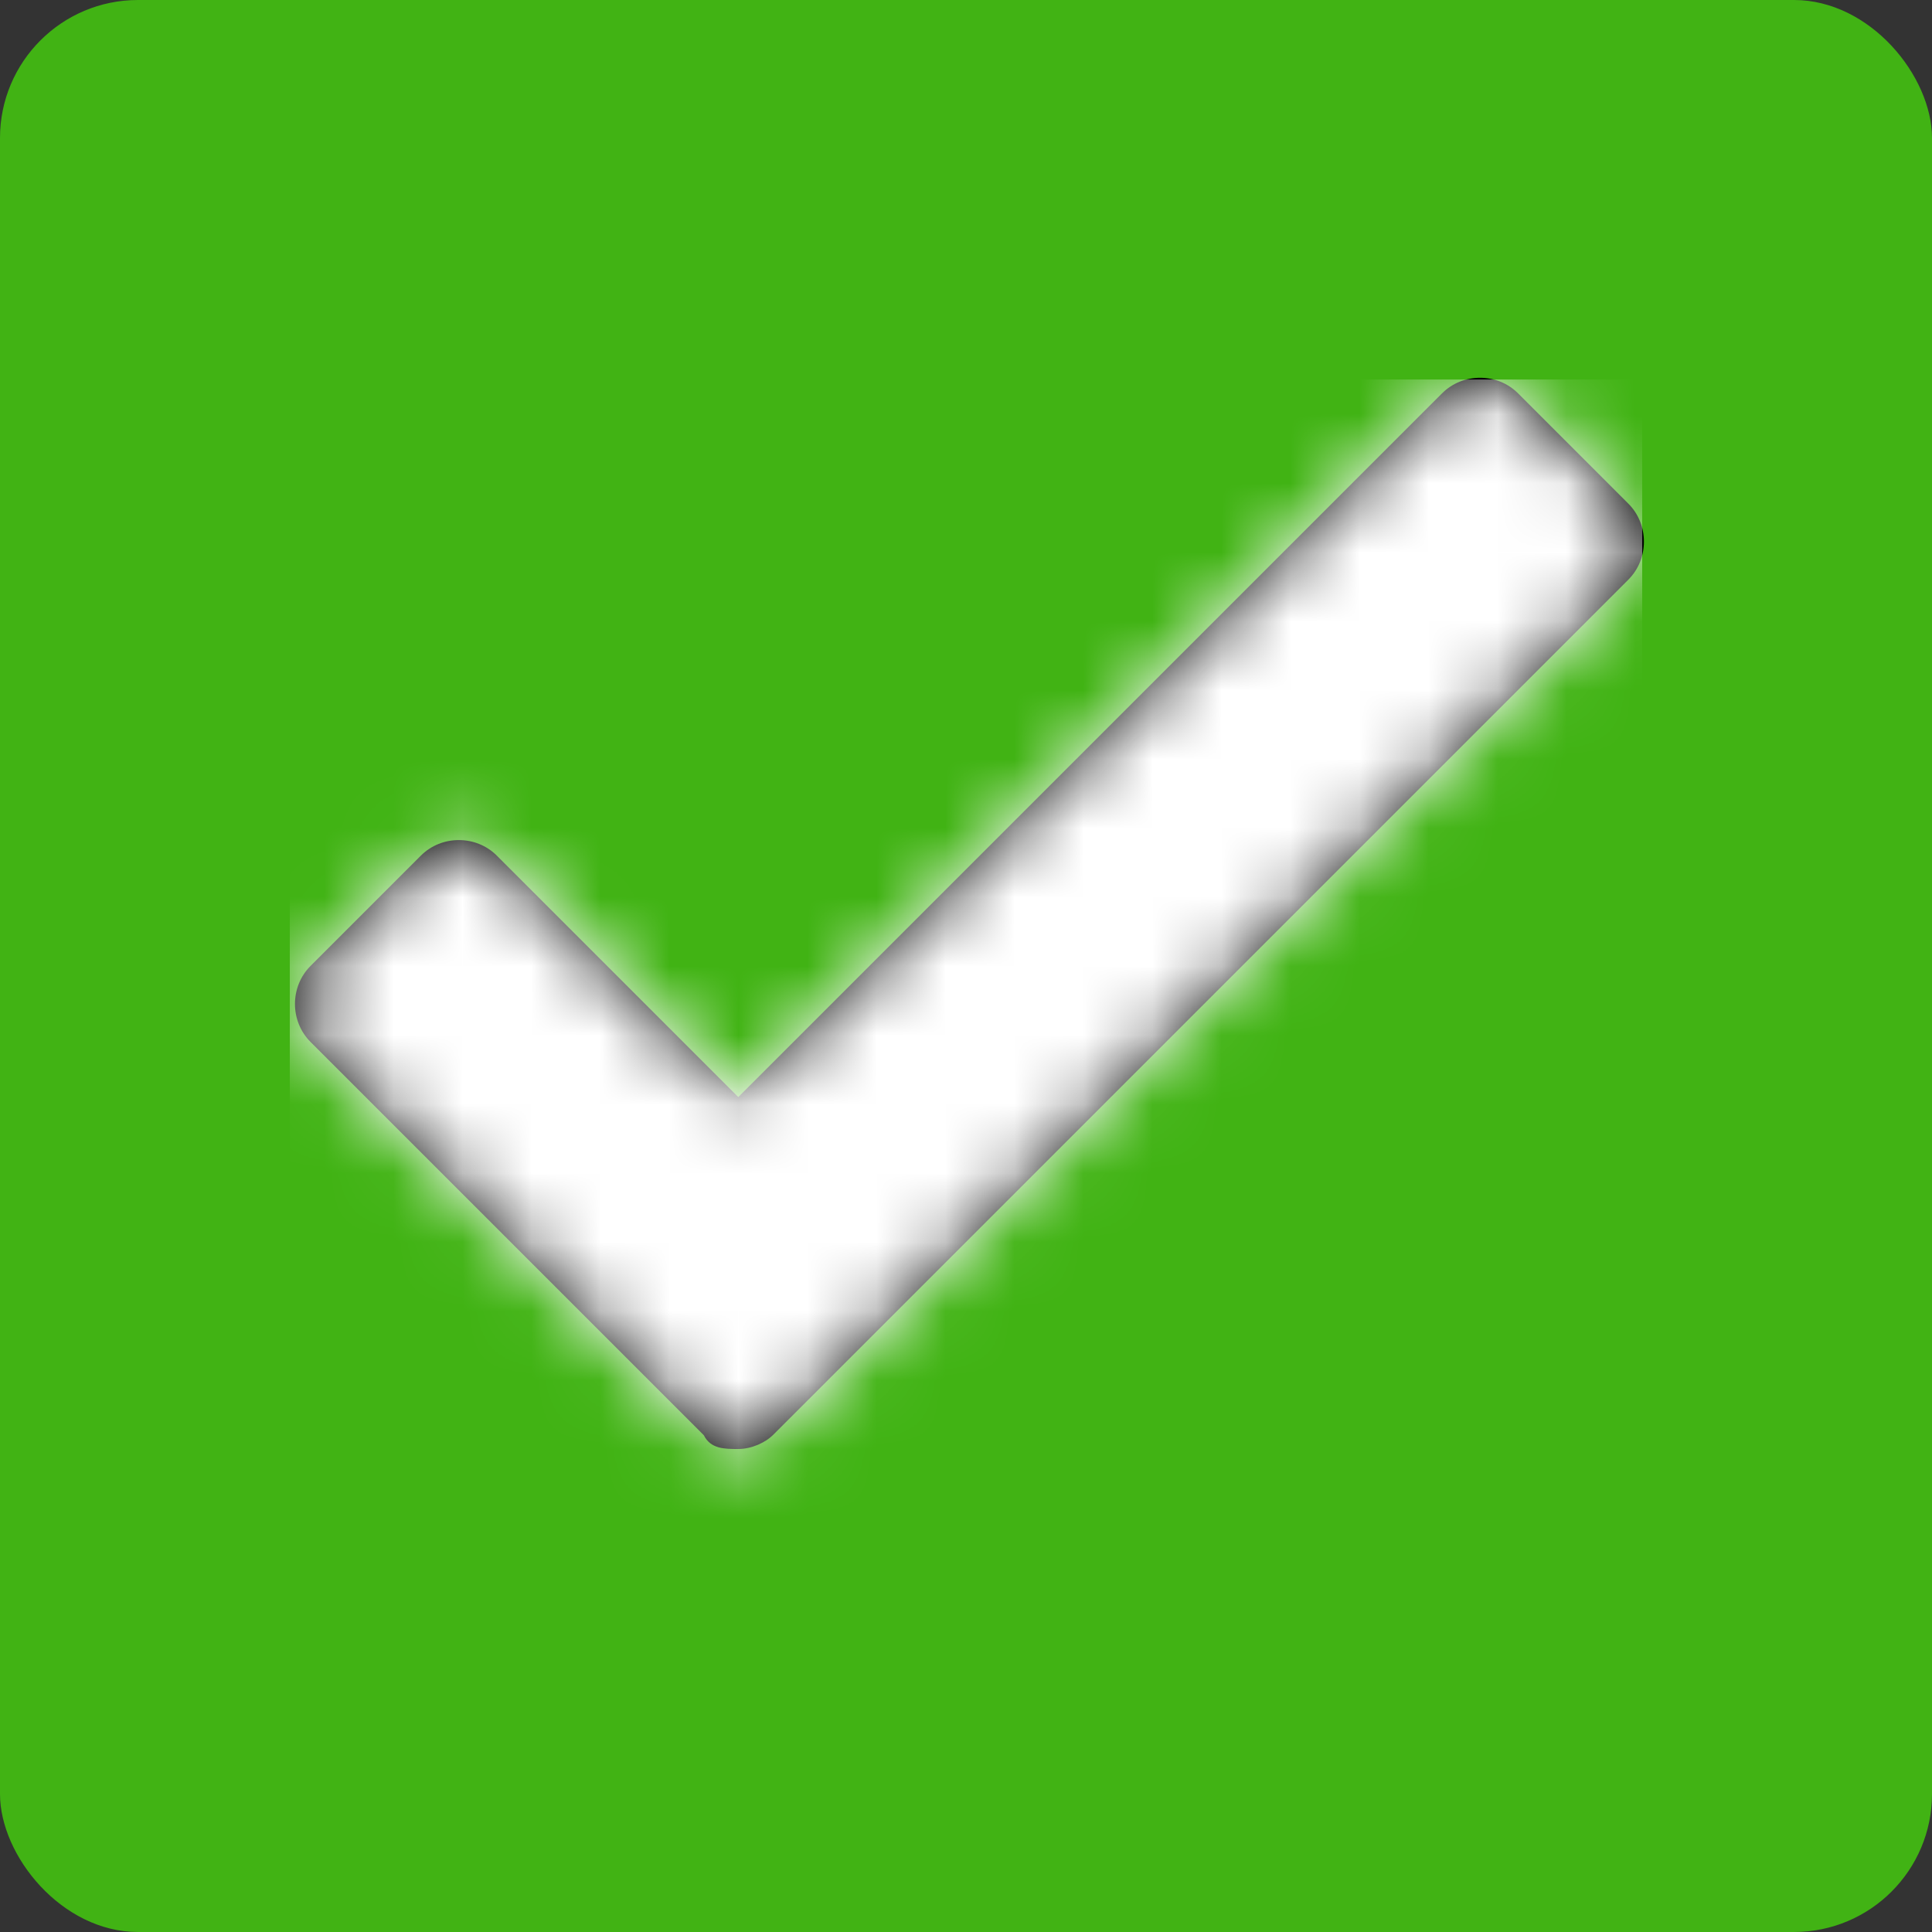 <?xml version="1.0" encoding="UTF-8"?>
<svg id="Layer_1" xmlns="http://www.w3.org/2000/svg" xmlns:xlink="http://www.w3.org/1999/xlink" version="1.1" viewBox="0 0 28 28">
  <rect x="0" y="0" width="28" height="28" fill="#333333" stroke="none"/>
  <!-- Generator: Adobe Illustrator 29.8.2, SVG Export Plug-In . SVG Version: 2.1.1 Build 3)  -->
  <defs>
    <style>
      .st0 {
        mask: url(#mask);
      }

      .st1, .st2 {
        fill: #fff;
      }

      .st1, .st3 {
        fill-rule: evenodd;
      }

      .st4 {
        fill: #41b314;
      }

      .st3 {
        fill: #020202;
      }
    </style>
    <mask id="mask" x="4.2" y="5.5" width="19.6" height="16.8" maskUnits="userSpaceOnUse">
      <g id="mask-2">
        <path id="path-11" data-name="path-1" class="st1" d="M10.6,16l10.3-10.3c.3-.3.8-.3,1.1,0l1.6,1.6c.3.3.3.8,0,1.1l-12.4,12.4c-.1.1-.3.2-.5.2s-.4,0-.5-.2l-5.7-5.7c-.3-.3-.3-.8,0-1.1l1.6-1.6c.3-.3.8-.3,1.1,0l3.5,3.5Z"/>
      </g>
    </mask>
  </defs>
  <g id="Component-Library">
    <g id="_x30_5-LS-Rollover-States">
      <g id="Tires-Open">
        <g id="Services-_x2F_-Mobile-_x2F_Product-Checked-box-Copy">
          <g id="Services-_x2F_-Mobile-_x2F_-Product-Checked">
            <g id="Icons-_x2F_-Green-Checked-Box">
              <g id="Checked-Box-Green">
                <rect id="Check-Background" class="st4" y="0" width="28" height="28" rx="2" ry="2"/>
                <g id="Checkmark">
                  <g id="Combined-Shape">
                    <path id="path-1" class="st3" d="M10.6,16l10.3-10.3c.3-.3.8-.3,1.1,0l1.6,1.6c.3.3.3.8,0,1.1l-12.4,12.4c-.1.1-.3.2-.5.2s-.4,0-.5-.2l-5.7-5.7c-.3-.3-.3-.8,0-1.1l1.6-1.6c.3-.3.8-.3,1.1,0l3.5,3.5Z"/>
                  </g>
                  <g class="st0">
                    <g id="_xD83C__xDFA8_-Color-_x2F_-White">
                      <rect id="Box" class="st2" x="4.2" y="5.5" width="19.6" height="16.8"/>
                    </g>
                  </g>
                </g>
              </g>
            </g>
          </g>
        </g>
      </g>
    </g>
  </g>
</svg>